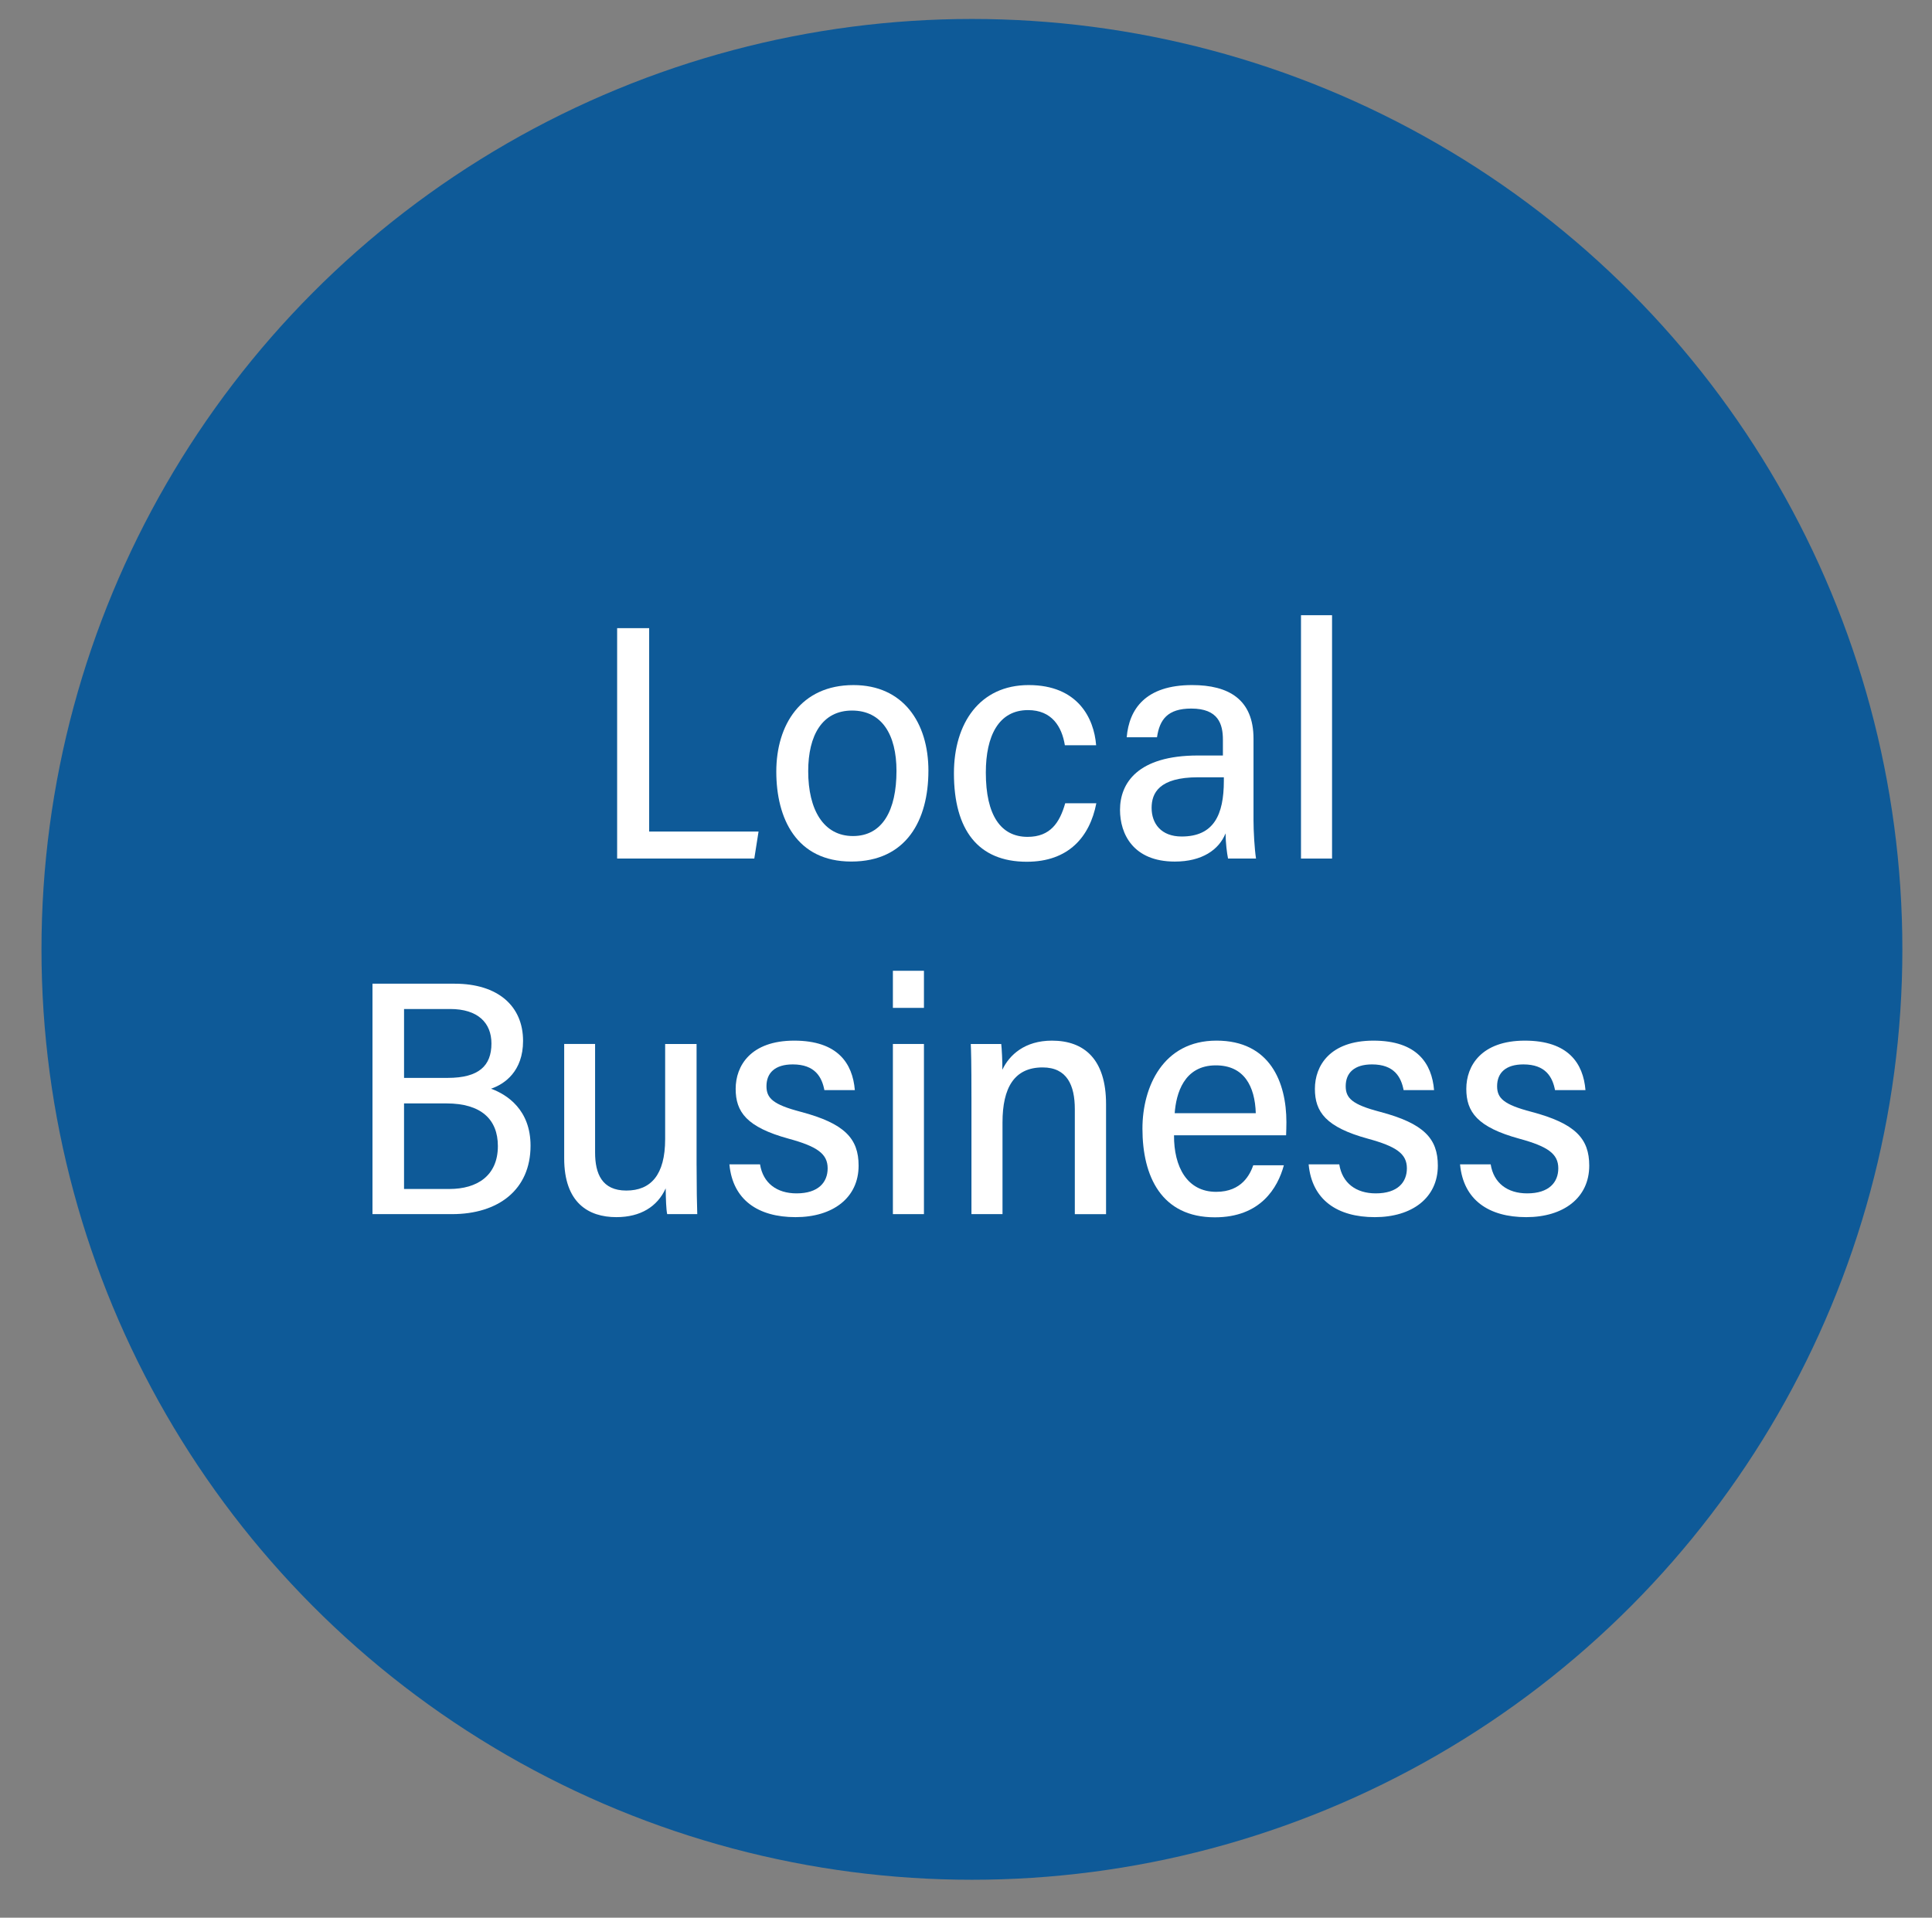 <?xml version="1.0" encoding="UTF-8"?><svg id="Layer_1" xmlns="http://www.w3.org/2000/svg" viewBox="0 0 1630 1618"><rect x="0" y="0" width="1630" height="1618" fill="#808080" stroke="none"/><defs><style>.cls-1{fill:#fff;}.cls-2{fill:#0e5a98;}</style></defs><circle class="cls-2" cx="820" cy="801" r="785"/><path class="cls-1" d="M520.67,529.97h27.02v171.61h92.29l-3.59,22.81h-115.72v-194.42Z"/><path class="cls-1" d="M783.28,650.33c0,41.63-18.56,76.58-65.04,76.58s-63.29-36.56-63.29-75.88,20.59-73.01,65.12-73.01c41.73,0,63.22,31.43,63.22,72.32ZM681.87,650.66c0,32.58,12.92,54.73,37.79,54.73s36.69-21.69,36.69-54.94c0-30.64-12.38-50.94-37.51-50.94s-36.97,20.87-36.97,51.15Z"/><path class="cls-1" d="M924.95,677.76c-5.49,28.22-23.33,49.32-58.68,49.32-41.07,0-61.45-26.84-61.45-74.65,0-42.15,21.71-74.42,63.06-74.42s55.12,27.79,56.91,50.78h-26.38c-2.51-15.64-10.95-29.66-31.07-29.66-24.89,0-35.61,21.94-35.61,52.68,0,36.17,12.67,54.27,35.23,54.27,19.18,0,27.07-11.97,31.74-28.33h26.25Z"/><path class="cls-1" d="M1057.56,691.5c0,9.87.87,24.82,2.13,32.89h-23.61c-.97-4.84-1.97-12.79-2.1-21.25-5.59,13.89-19.89,23.79-42.79,23.79-35.15,0-46.25-23.35-46.25-43.61,0-22.43,14.71-45.89,65.81-45.89h21v-13.25c0-13.25-3.82-26.35-26.71-26.35-20.07,0-26.69,9.38-28.89,24.2h-25.56c2.03-23.76,15.84-44.02,55.17-44.02,30.76,0,51.81,12,51.81,45.25v68.24ZM1032.54,655.81h-21.71c-33.02,0-39.23,13.41-39.23,25.82,0,13.18,7.97,24.15,25.33,24.15,27.1,0,35.61-18.23,35.61-47.02v-2.95Z"/><path class="cls-1" d="M1097.63,724.39v-205.32h26.2v205.32h-26.2Z"/><path class="cls-1" d="M314.25,829.97h69.32c36.45,0,57.73,18.79,57.73,48.27,0,25.51-15.46,36.43-27.02,40.33,13.61,4.97,33.33,17.82,33.33,48.09,0,37.22-27.28,57.73-66.24,57.73h-67.12v-194.42ZM377.75,909.44c26.3,0,36.87-10.28,36.87-29,0-17.51-11.49-29.12-34.89-29.12h-38.84v58.12h36.87ZM340.88,1003.17h38.3c23.28,0,40.87-11.13,40.87-36.2,0-22.54-14.15-35.99-43.35-35.99h-35.82v72.19Z"/><path class="cls-1" d="M587.71,983.45c0,18.48.28,33.94.56,40.94h-25.38c-.85-4.05-1.13-12.31-1.26-21.74-6.97,15.38-21.2,24.28-41.61,24.28-23.66,0-44.02-12.18-44.02-49.61v-96.49h26.07v91.57c0,17.89,5.82,32.1,26.35,32.1s32.76-13.02,32.76-43.43v-80.24h26.51v102.62Z"/><path class="cls-1" d="M641.24,982.4c2.49,15.71,14.05,24.48,30.79,24.48,18.59,0,26.25-9.49,26.25-21.15,0-12.28-8.95-18.46-32.82-24.97-35.61-9.74-44.79-22.64-44.79-42.09s12.67-40.66,49.4-40.66,49.3,19.25,51.14,41.74h-25.69c-2.08-10.9-7.84-21.69-26.66-21.69-15.02,0-22.2,7.2-22.2,18.36,0,10.13,5.46,15.51,29,21.66,37.07,9.82,48.73,22.61,48.73,45.4,0,27.2-21.79,43.45-53.19,43.45s-53.01-14.36-55.81-44.53h25.84Z"/><path class="cls-1" d="M753.32,819.07h26.2v31.3h-26.2v-31.3ZM753.32,880.83h26.2v143.56h-26.2v-143.56Z"/><path class="cls-1" d="M819.59,925.74c0-29.86-.28-38.74-.56-44.91h25.69c.41,2.69,1.1,15.61.95,21.74,5.92-12.54,18.95-24.56,41.86-24.56,27.28,0,45.63,15.82,45.63,53.48v92.91h-26.35v-88.57c0-19.97-6.46-35.22-27.17-35.22-23.97,0-33.84,17.25-33.84,46.4v77.39h-26.2v-98.65Z"/><path class="cls-1" d="M990.5,957.89c-.15,26.59,11.02,47.69,35.58,47.69,21.92,0,28.69-15.13,31.28-22.41h25.81c-5.15,19.05-19.69,43.91-58.22,43.91-45.09,0-61.09-34.56-61.09-74.81,0-35.3,17.41-74.27,62.47-74.27s58.99,34.97,58.99,68.83c0,1.03-.13,9.9-.26,11.05h-94.57ZM1059.49,939.25c-.72-22.82-9.87-40.38-33.71-40.38-27.07,0-33.53,24.1-34.71,40.38h68.43Z"/><path class="cls-1" d="M1129.93,982.4c2.49,15.71,14.05,24.48,30.79,24.48,18.59,0,26.25-9.49,26.25-21.15,0-12.28-8.95-18.46-32.82-24.97-35.61-9.74-44.79-22.64-44.79-42.09s12.67-40.66,49.4-40.66,49.3,19.25,51.14,41.74h-25.69c-2.08-10.9-7.84-21.69-26.66-21.69-15.02,0-22.2,7.2-22.2,18.36,0,10.13,5.46,15.51,29,21.66,37.07,9.82,48.73,22.61,48.73,45.4,0,27.2-21.79,43.45-53.19,43.45s-53.01-14.36-55.81-44.53h25.84Z"/><path class="cls-1" d="M1257.67,982.4c2.49,15.71,14.05,24.48,30.79,24.48,18.59,0,26.25-9.49,26.25-21.15,0-12.28-8.95-18.46-32.82-24.97-35.61-9.74-44.79-22.64-44.79-42.09s12.67-40.66,49.4-40.66,49.3,19.25,51.14,41.74h-25.69c-2.08-10.9-7.84-21.69-26.66-21.69-15.02,0-22.2,7.2-22.2,18.36,0,10.13,5.46,15.51,29,21.66,37.07,9.82,48.73,22.61,48.73,45.4,0,27.2-21.79,43.45-53.19,43.45s-53.01-14.36-55.81-44.53h25.84Z"/></svg>